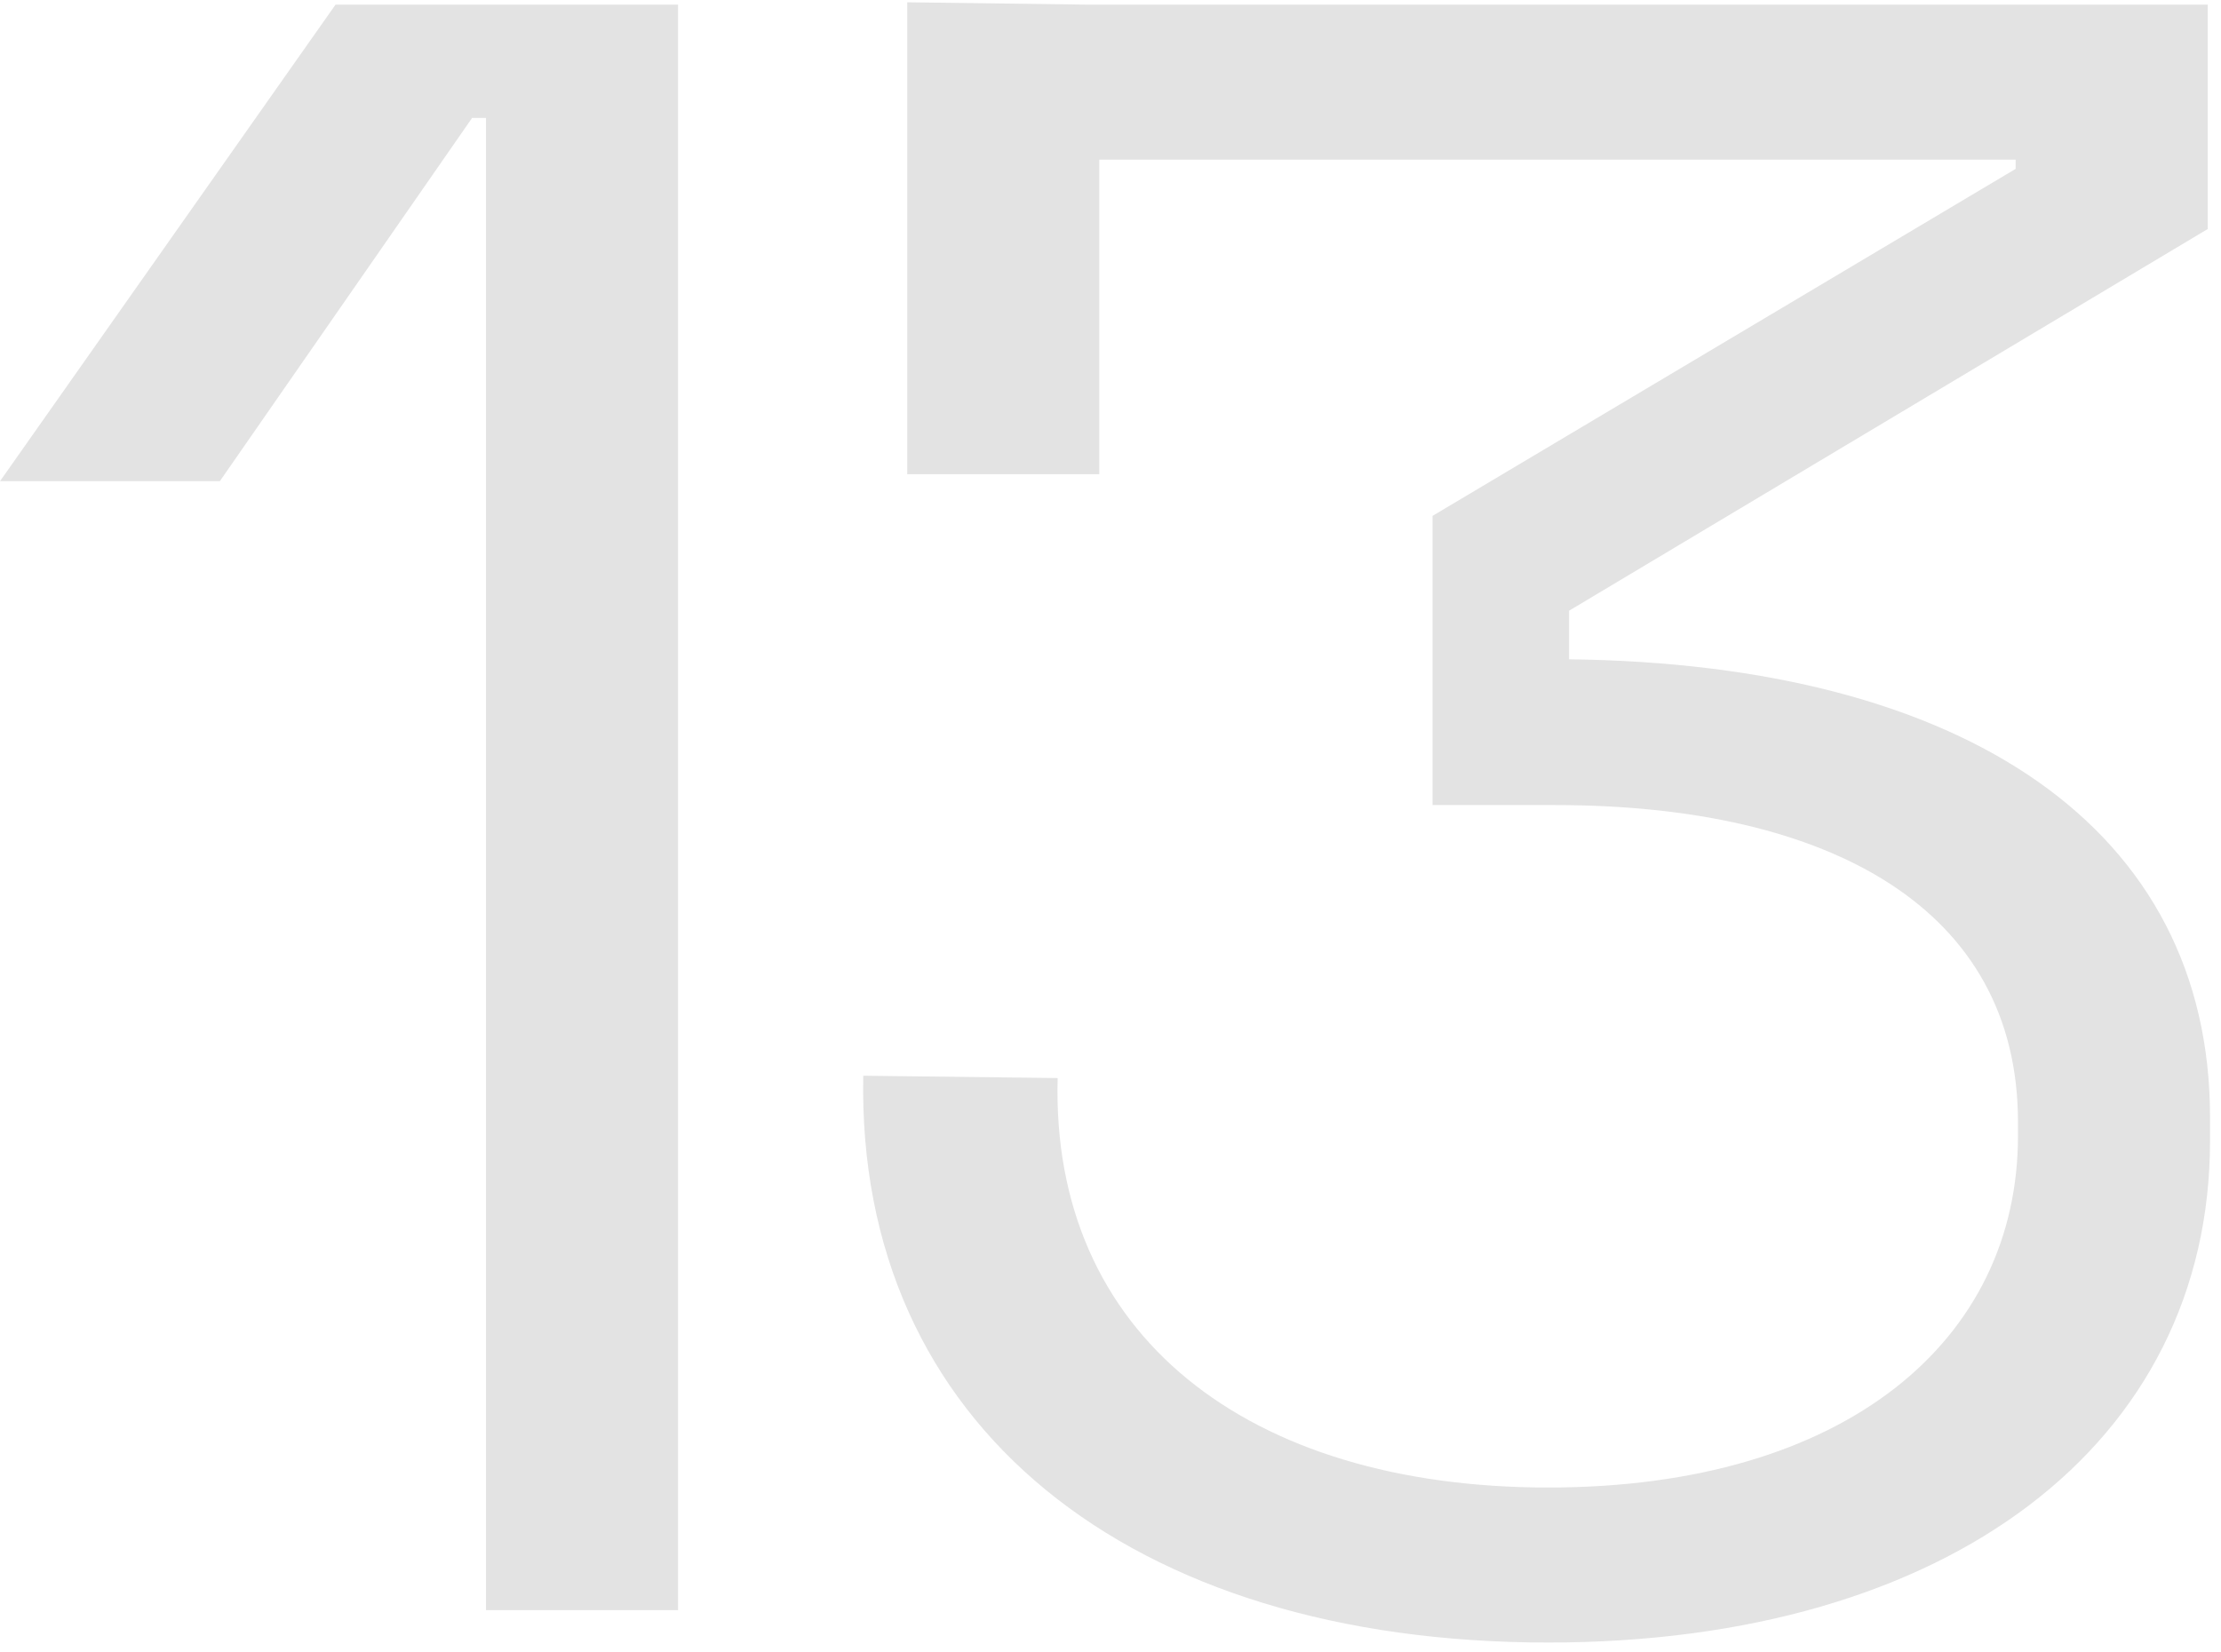 <svg width="168" height="125" viewBox="0 0 168 125" fill="none" xmlns="http://www.w3.org/2000/svg">
<path d="M36.76 121.825V8.925H35.709L16.63 36.406H0.002L25.382 0.348H51.288V121.825H36.76ZM117.11 124.276C85.428 124.276 64.774 107.822 65.299 81.391L80.002 81.566C79.477 100.995 94.356 112.548 117.11 112.548C139.69 112.548 152.643 101.345 152.643 85.942V84.892C152.643 68.788 138.465 60.912 117.636 60.912H108.359V39.032L152.468 12.776V12.076H83.153V35.881H68.625V0.173L82.103 0.348H166.996V17.327L118.686 46.208V49.884C148.617 50.234 167.171 62.662 167.171 84.542V86.292C167.171 109.222 147.392 124.276 117.11 124.276Z" fill="#E3E3E3"/>
</svg>

